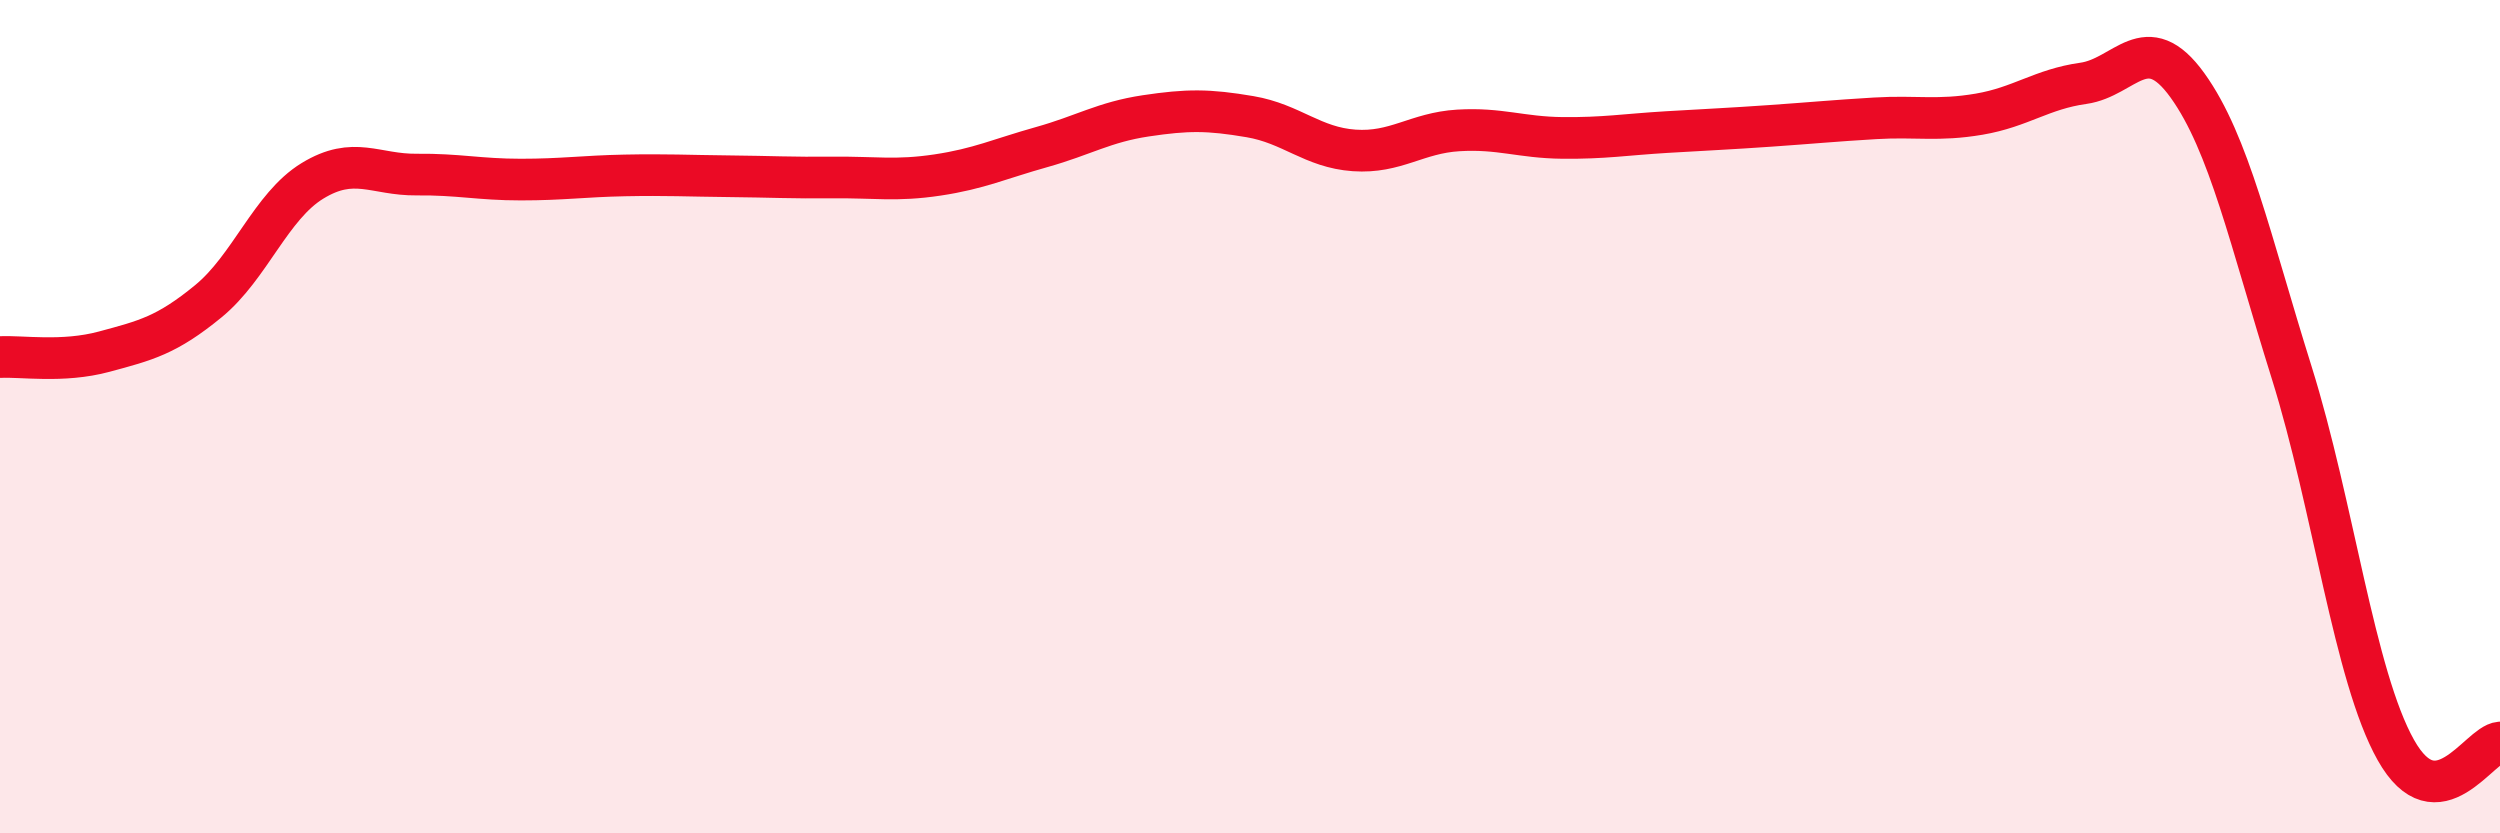 
    <svg width="60" height="20" viewBox="0 0 60 20" xmlns="http://www.w3.org/2000/svg">
      <path
        d="M 0,8.57 C 0.5,8.54 1.5,8.71 2.5,8.44 C 3.5,8.17 4,8.05 5,7.23 C 6,6.41 6.5,4.95 7.5,4.34 C 8.5,3.73 9,4.2 10,4.19 C 11,4.18 11.5,4.31 12.5,4.31 C 13.5,4.31 14,4.23 15,4.21 C 16,4.19 16.5,4.22 17.5,4.23 C 18.5,4.24 19,4.27 20,4.26 C 21,4.25 21.5,4.35 22.5,4.2 C 23.5,4.05 24,3.81 25,3.53 C 26,3.25 26.5,2.93 27.5,2.78 C 28.5,2.63 29,2.63 30,2.8 C 31,2.97 31.5,3.54 32.5,3.61 C 33.5,3.68 34,3.19 35,3.13 C 36,3.07 36.5,3.3 37.5,3.31 C 38.5,3.32 39,3.23 40,3.17 C 41,3.11 41.5,3.09 42.5,3.02 C 43.5,2.95 44,2.9 45,2.84 C 46,2.78 46.5,2.91 47.5,2.74 C 48.5,2.57 49,2.14 50,2 C 51,1.86 51.5,0.66 52.5,2.05 C 53.5,3.44 54,5.75 55,8.94 C 56,12.13 56.5,16.22 57.5,18 C 58.5,19.78 59.5,17.86 60,17.82L60 20L0 20Z"
        fill="#EB0A25"
        opacity="0.1"
        stroke-linecap="round"
        stroke-linejoin="round"
      />
      <path
        d="M 0,8.57 C 0.5,8.54 1.5,8.71 2.5,8.44 C 3.5,8.17 4,8.05 5,7.23 C 6,6.41 6.5,4.95 7.5,4.34 C 8.5,3.73 9,4.2 10,4.19 C 11,4.18 11.5,4.31 12.5,4.31 C 13.5,4.31 14,4.23 15,4.21 C 16,4.19 16.5,4.22 17.5,4.23 C 18.5,4.24 19,4.27 20,4.26 C 21,4.25 21.5,4.35 22.5,4.2 C 23.5,4.05 24,3.81 25,3.53 C 26,3.25 26.5,2.93 27.5,2.78 C 28.5,2.63 29,2.63 30,2.8 C 31,2.97 31.5,3.54 32.5,3.61 C 33.5,3.68 34,3.19 35,3.13 C 36,3.07 36.5,3.3 37.5,3.31 C 38.5,3.32 39,3.23 40,3.17 C 41,3.11 41.5,3.09 42.5,3.02 C 43.5,2.95 44,2.9 45,2.84 C 46,2.78 46.5,2.91 47.5,2.74 C 48.5,2.57 49,2.14 50,2 C 51,1.86 51.5,0.66 52.5,2.05 C 53.5,3.44 54,5.75 55,8.94 C 56,12.13 56.5,16.22 57.5,18 C 58.5,19.78 59.5,17.86 60,17.82"
        stroke="#EB0A25"
        stroke-width="1"
        fill="none"
        stroke-linecap="round"
        stroke-linejoin="round"
      />
    </svg>
  